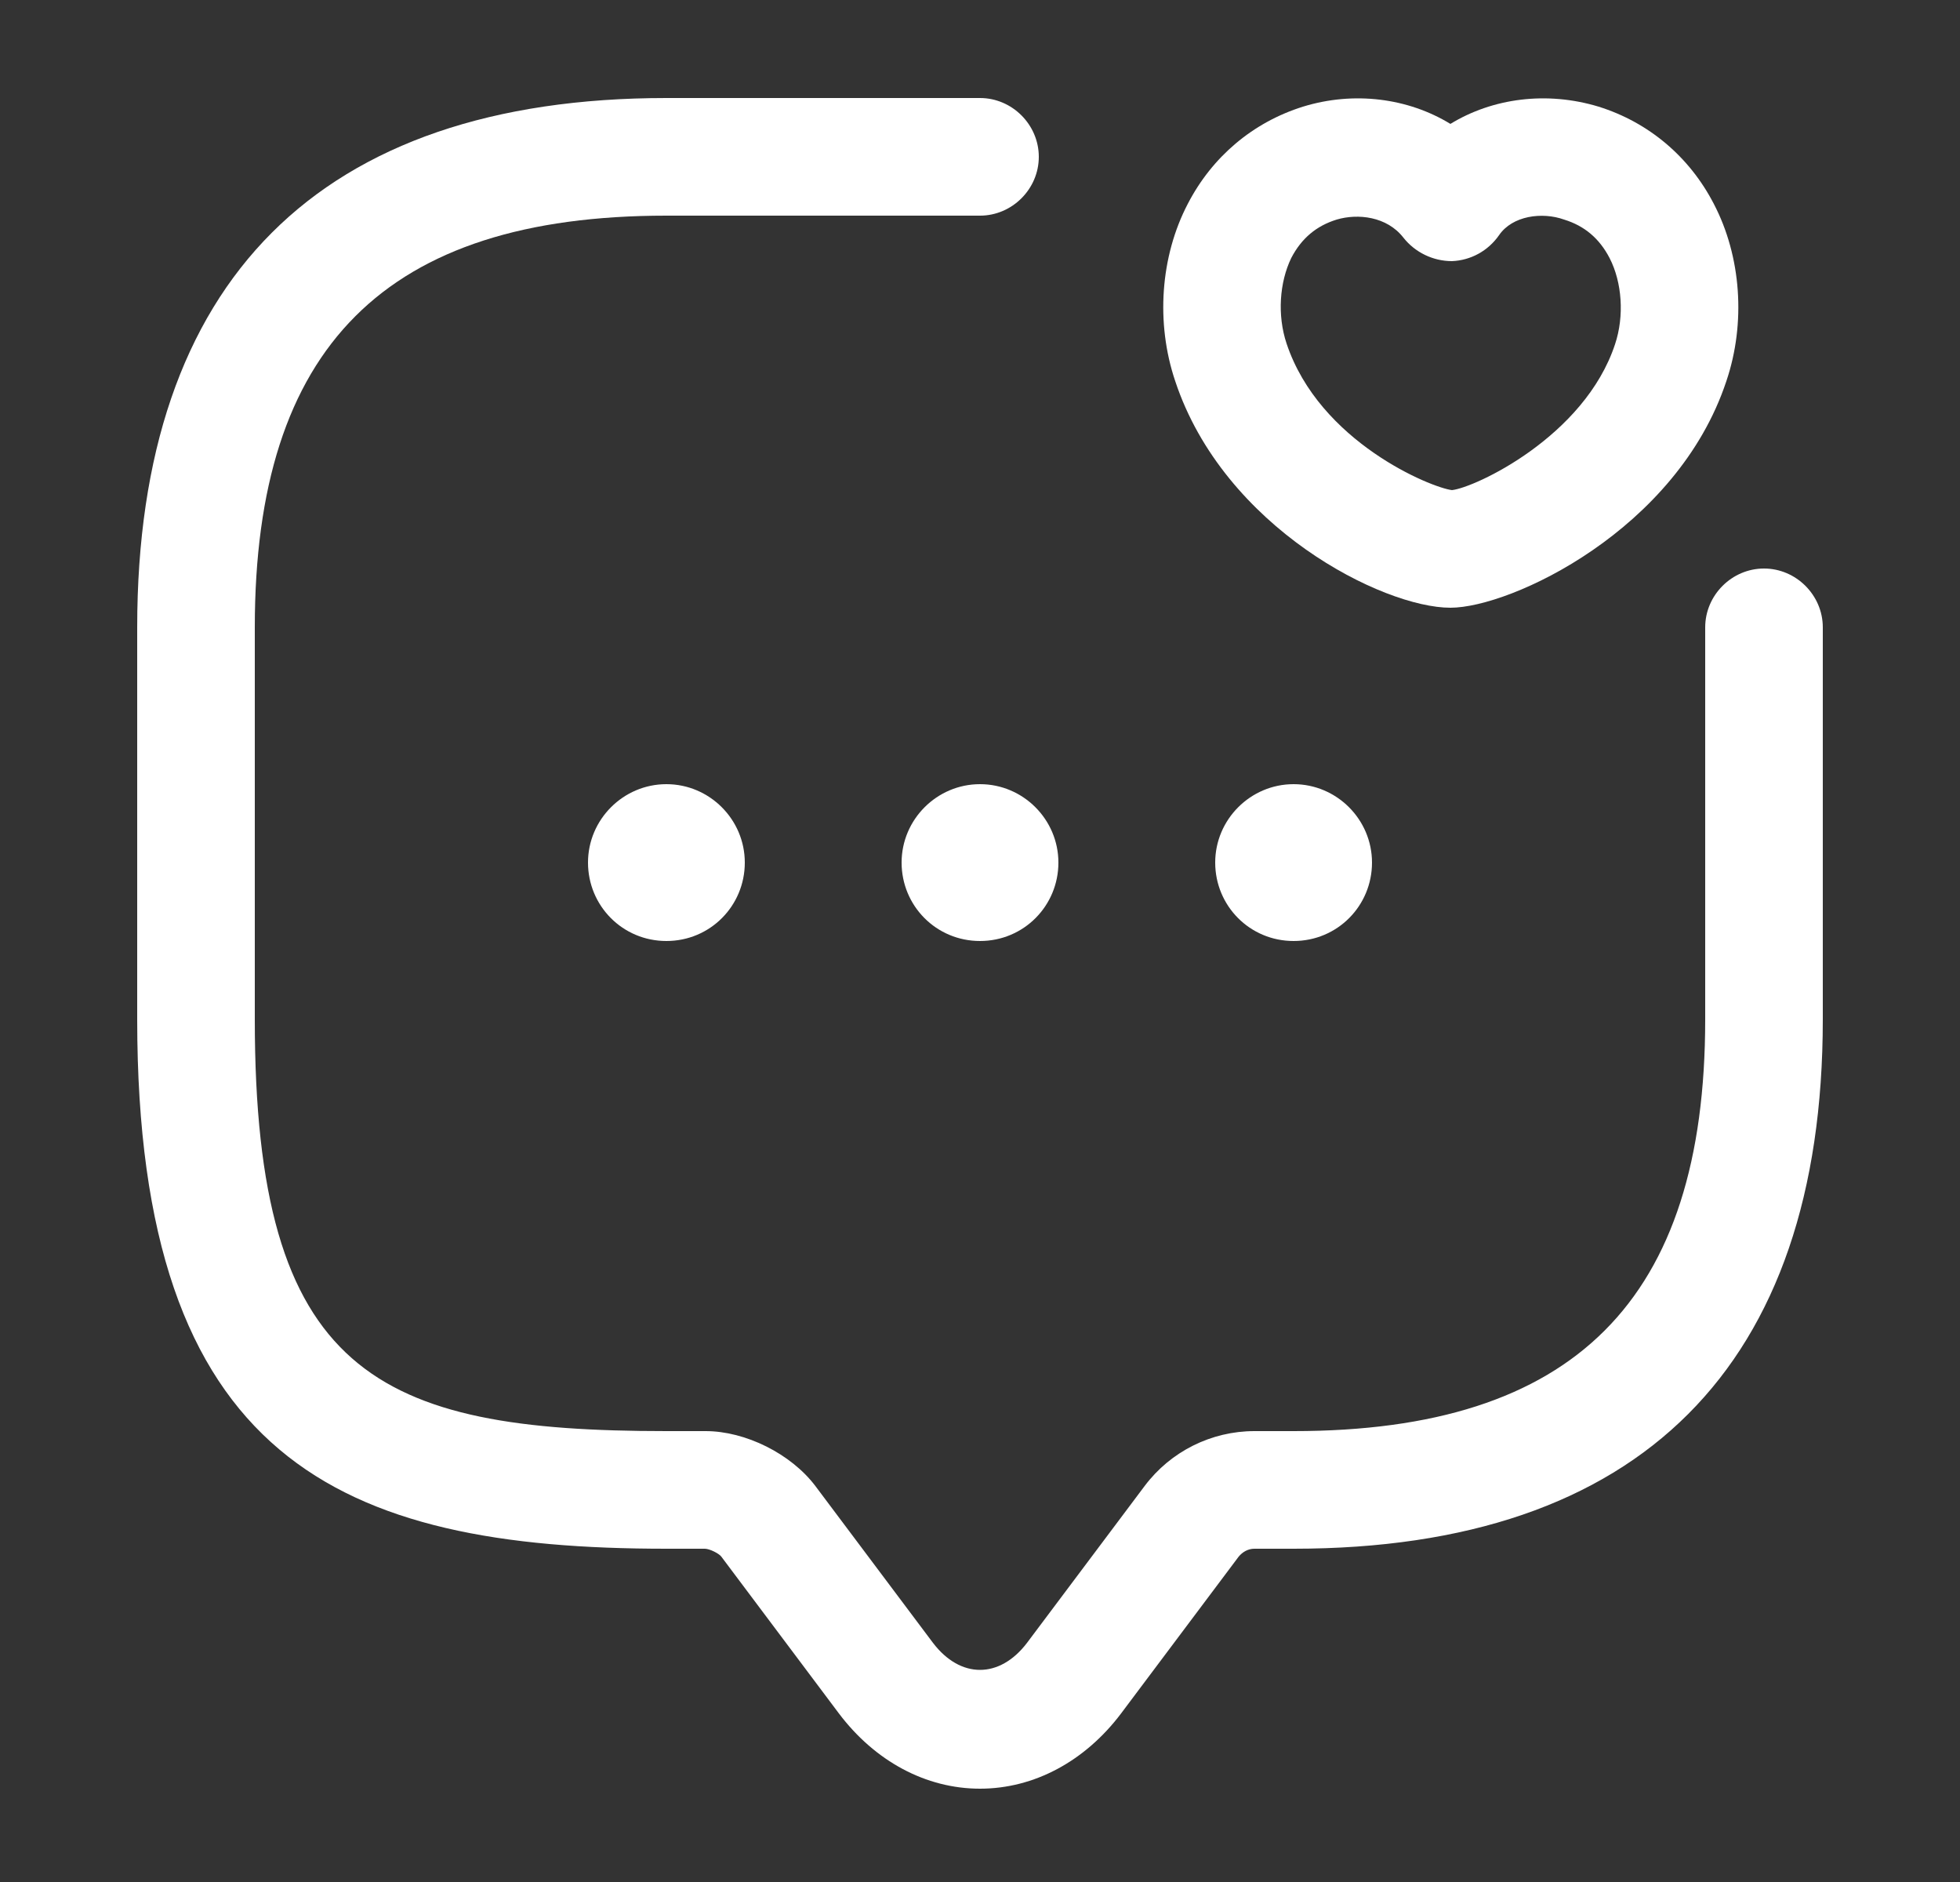 <?xml version="1.0" encoding="UTF-8"?> <svg xmlns="http://www.w3.org/2000/svg" width="25" height="24" viewBox="0 0 25 24" fill="none"><rect x="0" y="0" width="25" height="24" fill="#333333" stroke="none"/> <path d="M12.5 22.81C11.81 22.81 11.16 22.46 10.7 21.85L9.2 19.85C9.17 19.81 9.05 19.75 8.99 19.75H8.5C4.33 19.75 1.75 18.62 1.75 13V8C1.75 3.58 4.08 1.25 8.5 1.25H12.5C12.91 1.25 13.25 1.59 13.25 2C13.25 2.41 12.91 2.75 12.5 2.75H8.5C4.92 2.75 3.25 4.42 3.25 8V13C3.25 17.52 4.8 18.25 8.5 18.25H9C9.51 18.25 10.09 18.54 10.4 18.95L11.9 20.95C12.25 21.41 12.75 21.41 13.1 20.95L14.6 18.95C14.93 18.51 15.45 18.25 16 18.25H16.5C20.08 18.25 21.75 16.58 21.75 13V8C21.75 7.59 22.09 7.25 22.5 7.25C22.91 7.25 23.25 7.59 23.25 8V13C23.25 17.42 20.92 19.75 16.5 19.75H16C15.92 19.75 15.85 19.79 15.8 19.85L14.3 21.85C13.84 22.46 13.19 22.81 12.5 22.81Z" fill="white"></path> <path d="M12.5 12C11.94 12 11.5 11.55 11.5 11C11.5 10.45 11.95 10 12.5 10C13.05 10 13.5 10.45 13.5 11C13.5 11.55 13.06 12 12.5 12Z" fill="white"></path> <path d="M16.5 12C15.94 12 15.5 11.55 15.5 11C15.5 10.45 15.95 10 16.5 10C17.05 10 17.5 10.45 17.5 11C17.5 11.55 17.06 12 16.5 12Z" fill="white"></path> <path d="M8.5 12C7.94 12 7.5 11.55 7.5 11C7.5 10.45 7.95 10 8.5 10C9.05 10 9.5 10.45 9.5 11C9.5 11.55 9.06 12 8.5 12Z" fill="white"></path> <path d="M18.5 7.75C17.64 7.75 15.61 6.73 14.99 4.86C14.74 4.12 14.8 3.27 15.15 2.6C15.46 2 15.98 1.56 16.62 1.36C17.27 1.16 17.96 1.25 18.5 1.58C19.04 1.25 19.73 1.16 20.39 1.36C21.03 1.56 21.55 2 21.86 2.6C22.21 3.27 22.27 4.12 22.02 4.86C21.39 6.76 19.27 7.75 18.5 7.75ZM16.41 4.38C16.83 5.64 18.26 6.22 18.52 6.25C18.81 6.22 20.21 5.57 20.6 4.39C20.72 4.03 20.69 3.6 20.53 3.29C20.4 3.04 20.21 2.88 19.95 2.8C19.67 2.7 19.29 2.75 19.12 3C18.98 3.2 18.76 3.32 18.52 3.33C18.28 3.33 18.05 3.22 17.9 3.03C17.69 2.76 17.32 2.72 17.05 2.8C16.79 2.88 16.6 3.04 16.47 3.29C16.32 3.6 16.29 4.02 16.41 4.38Z" fill="white"></path> </svg> 